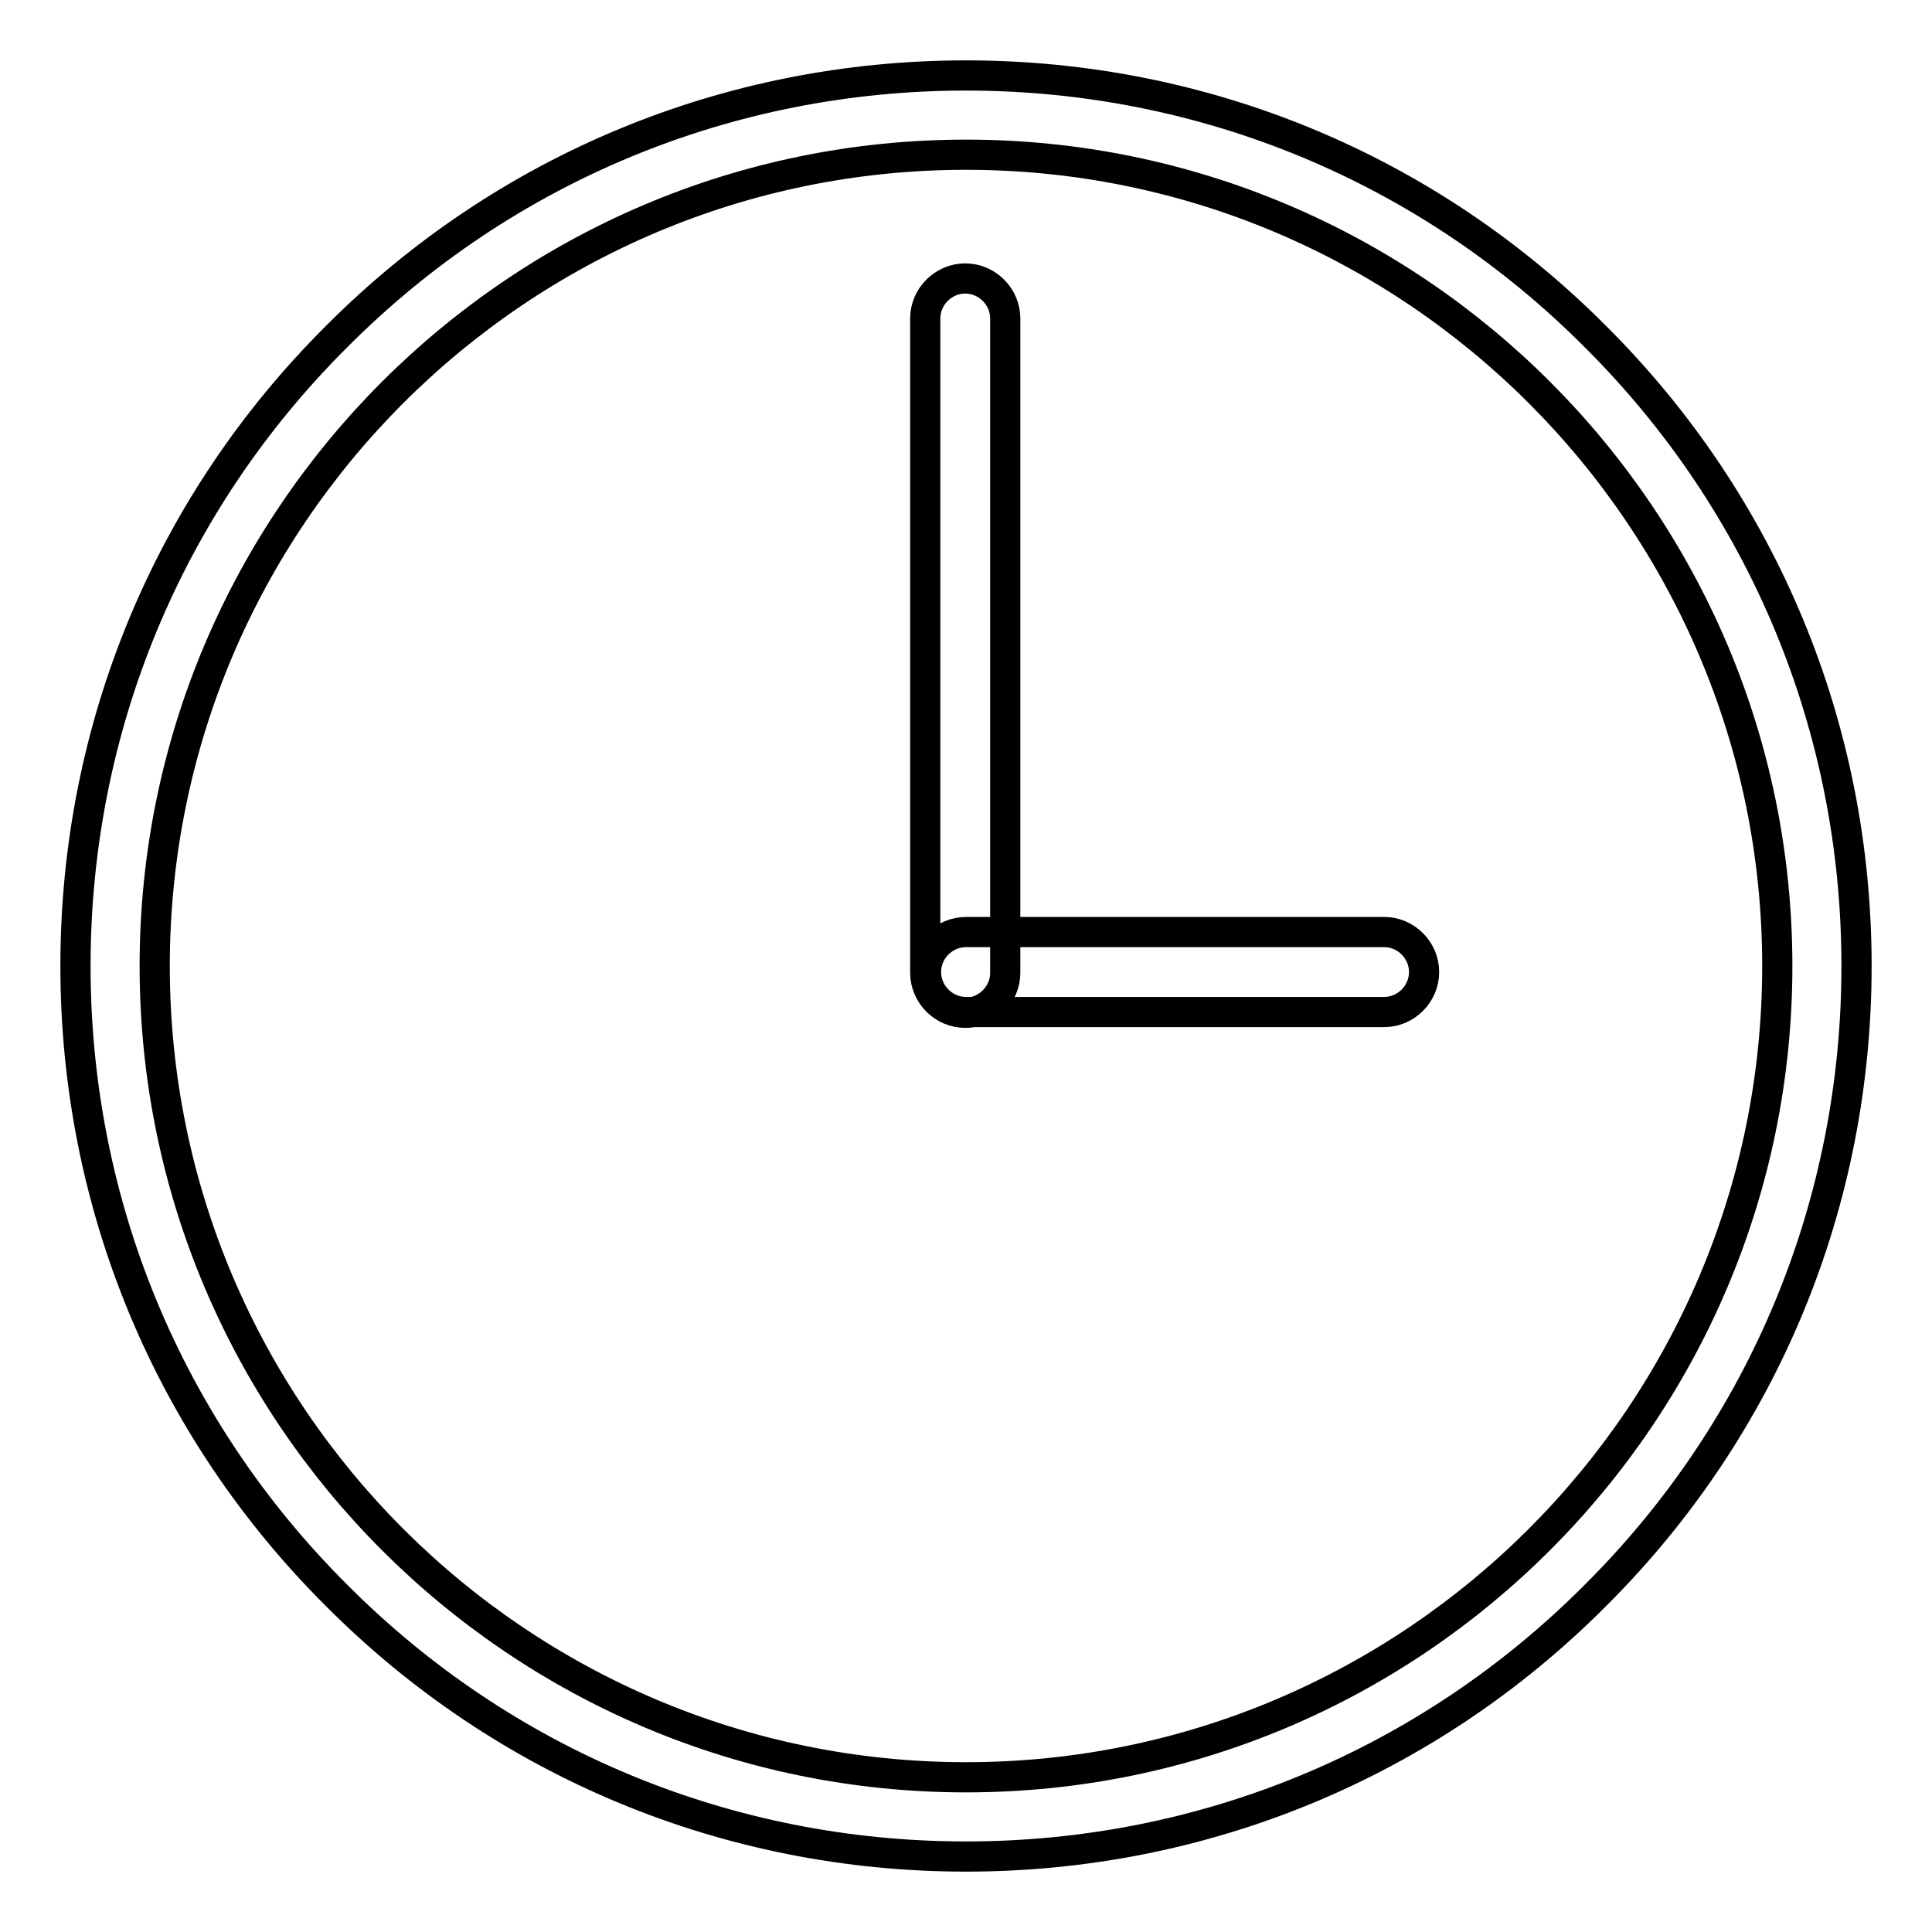 <?xml version="1.0" encoding="utf-8"?>
<!-- Svg Vector Icons : http://www.onlinewebfonts.com/icon -->
<!DOCTYPE svg PUBLIC "-//W3C//DTD SVG 1.1//EN" "http://www.w3.org/Graphics/SVG/1.1/DTD/svg11.dtd">
<svg version="1.1" xmlns="http://www.w3.org/2000/svg" xmlns:xlink="http://www.w3.org/1999/xlink" x="0px" y="0px" viewBox="0 0 256 256" enable-background="new 0 0 256 256" xml:space="preserve">
<g> <path stroke-width="4" fill-opacity="0" stroke="#000000"  d="M128,246c-31.5,0-61.2-12.3-83.4-34.6C22.3,189.2,10,159.5,10,128c0-31.5,12.3-61.2,34.6-83.4 C66.8,22.3,96.5,10,128,10c31.5,0,61.2,12.3,83.4,34.6C233.7,66.8,246,96.5,246,128c0,31.5-12.3,61.2-34.6,83.4 C189.2,233.7,159.5,246,128,246L128,246z M128,20.5C68.7,20.5,20.5,68.7,20.5,128c0,59.3,48.2,107.5,107.5,107.5 c59.3,0,107.5-48.2,107.5-107.5C235.5,68.7,187.3,20.5,128,20.5z"/> <path stroke-width="4" fill-opacity="0" stroke="#000000"  d="M183.4,134.1H128c-2.9,0-5.3-2.4-5.3-5.3s2.4-5.3,5.3-5.3h55.4c2.9,0,5.3,2.4,5.3,5.3 S186.3,134.1,183.4,134.1z"/> <path stroke-width="4" fill-opacity="0" stroke="#000000"  d="M127.9,134.2c-2.9,0-5.3-2.4-5.3-5.3V42.2c0-2.9,2.4-5.3,5.3-5.3c2.9,0,5.3,2.4,5.3,5.3v86.7 C133.2,131.8,130.8,134.2,127.9,134.2z"/></g>
</svg>